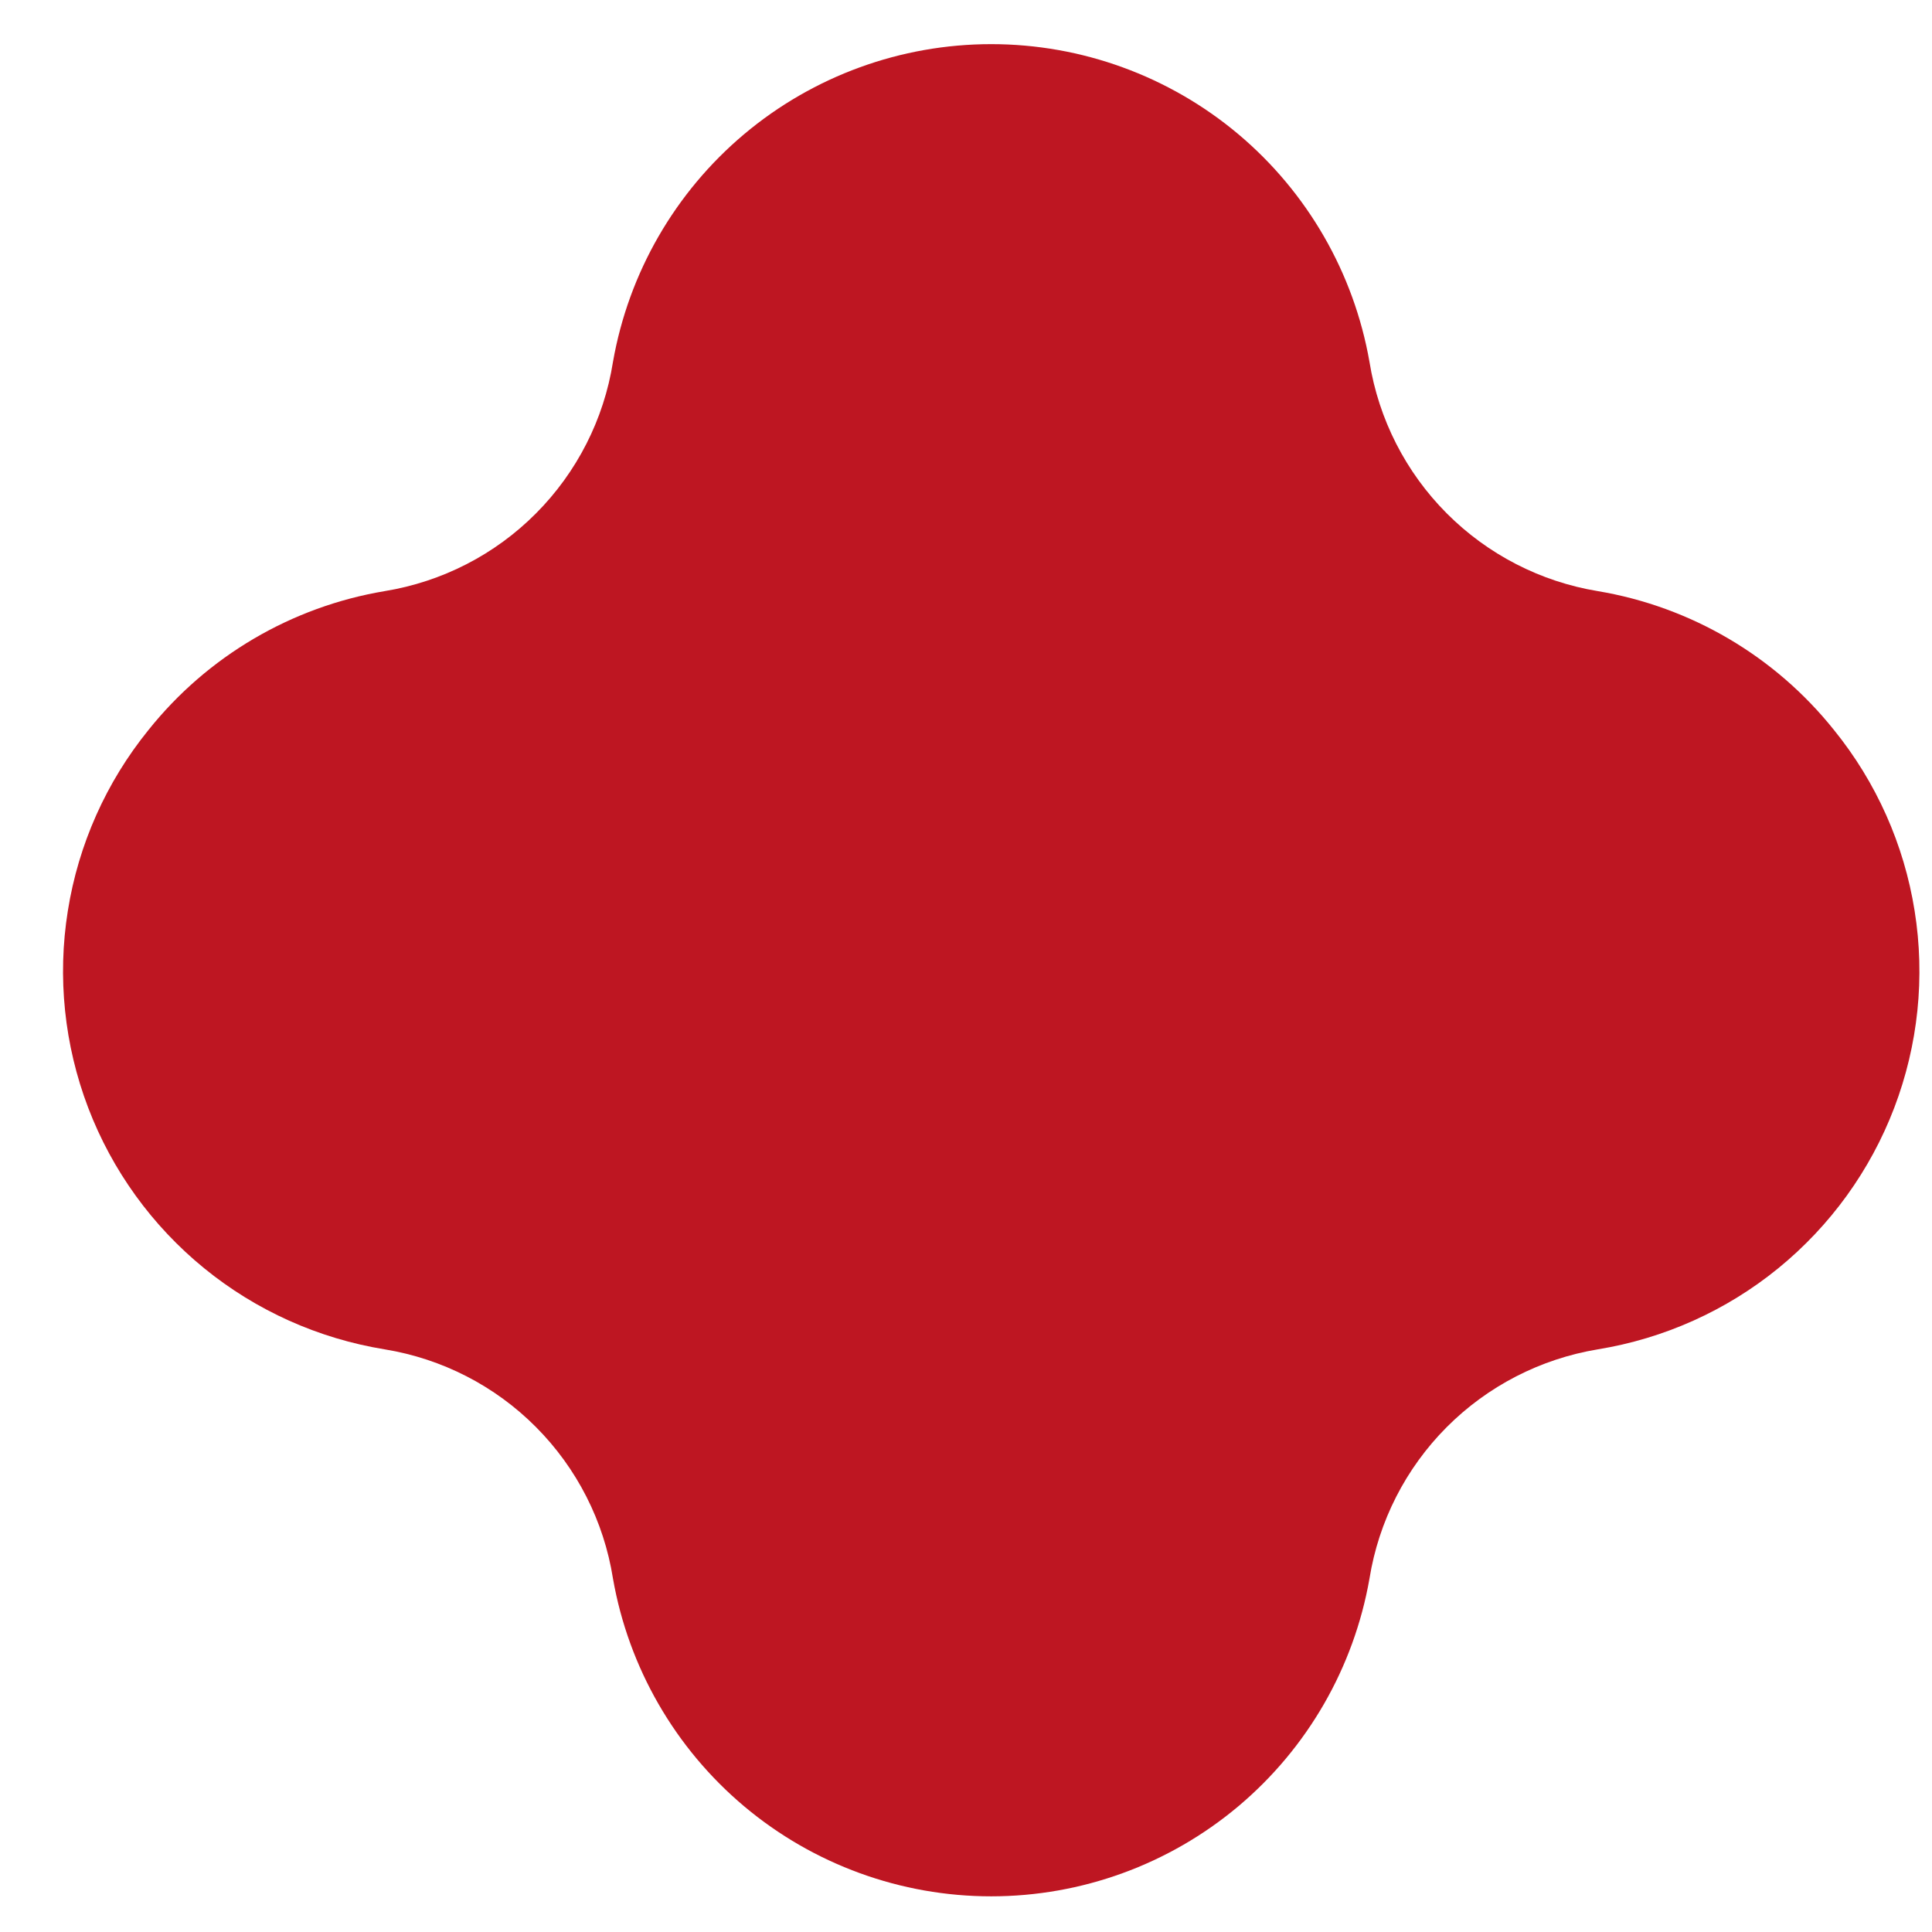 <svg width="26" height="26" viewBox="0 0 26 26" fill="none" xmlns="http://www.w3.org/2000/svg">
<path d="M5.177 18.159C4.286 18.014 3.447 17.638 2.747 17.067C2.047 16.496 1.509 15.752 1.187 14.908C0.865 14.063 0.77 13.15 0.913 12.257C1.055 11.365 1.429 10.526 1.998 9.824C2.791 8.831 3.923 8.165 5.177 7.955C5.949 7.829 6.661 7.464 7.212 6.91C7.764 6.356 8.127 5.643 8.249 4.871C8.459 3.673 9.084 2.588 10.015 1.805C10.946 1.023 12.123 0.594 13.339 0.594C14.556 0.594 15.733 1.023 16.664 1.805C17.595 2.588 18.22 3.673 18.43 4.871C18.554 5.642 18.918 6.355 19.469 6.908C20.02 7.461 20.731 7.828 21.502 7.955C22.756 8.165 23.888 8.831 24.681 9.824C25.25 10.526 25.624 11.365 25.766 12.257C25.909 13.15 25.814 14.063 25.492 14.908C25.17 15.752 24.632 16.496 23.932 17.067C23.232 17.638 22.393 18.014 21.502 18.159C20.731 18.287 20.02 18.653 19.469 19.206C18.918 19.759 18.554 20.472 18.43 21.243C18.22 22.441 17.595 23.526 16.664 24.309C15.733 25.091 14.556 25.52 13.339 25.52C12.123 25.52 10.946 25.091 10.015 24.309C9.084 23.526 8.459 22.441 8.249 21.243C8.127 20.471 7.764 19.758 7.212 19.204C6.661 18.65 5.949 18.285 5.177 18.159Z" fill="#BE1622"/>
</svg>
